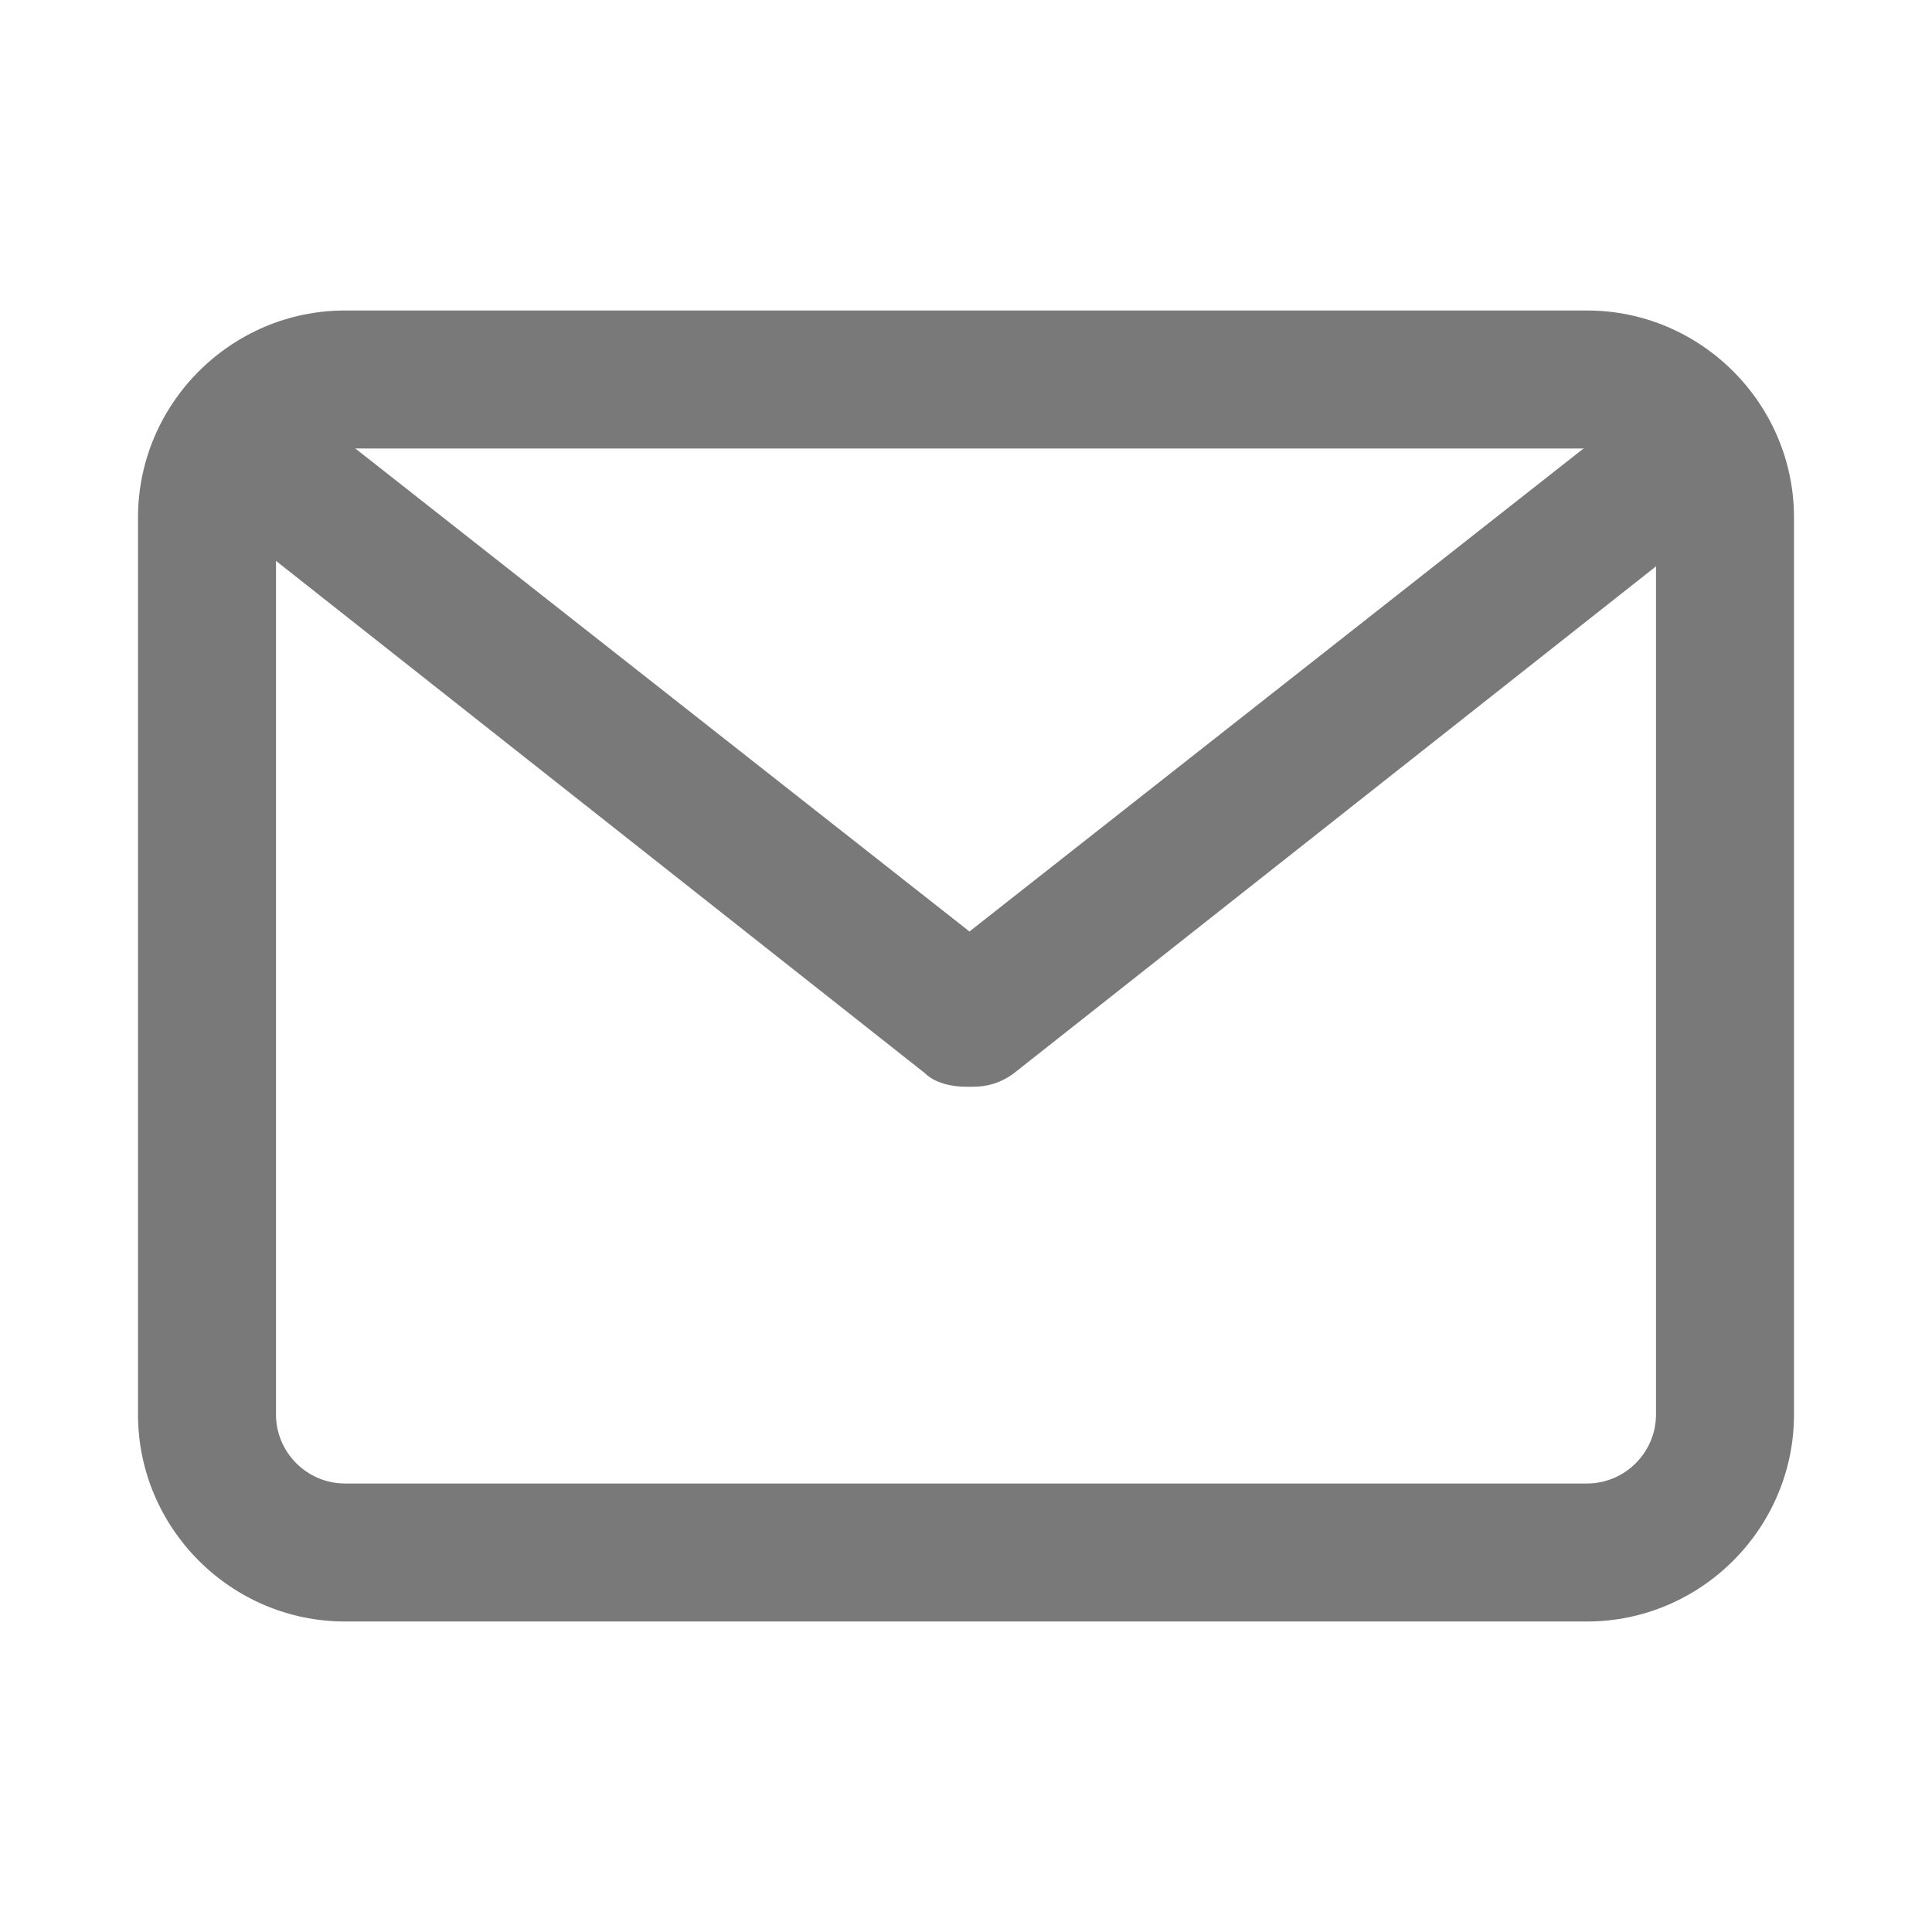 <svg xmlns="http://www.w3.org/2000/svg" width="56" height="56" viewBox="0 0 56 56">
	<style>@media(forced-colors:active){@media(prefers-color-scheme:dark){[fill]:not([fill="none"]){fill:#fff!important}}@media(prefers-color-scheme:light){[fill]:not([fill="none"]){fill:#000!important}}}</style>
	<path d="m28,31.5c-.4,0-.9-.1-1.2-.4L7.8,16.1c-.9-.7-1-1.9-.3-2.8.7-.9,1.9-1,2.8-.3l17.8,14,17.8-14c.9-.7,2.1-.5,2.8.3.7.9.5,2.1-.3,2.8l-19,15c-.4.3-.8.4-1.2.4Z" fill="#797979"/>
	<path d="m46,13c1.1,0,2,.9,2,2v26c0,1.1-.9,2-2,2H10c-1.1,0-2-.9-2-2V15c0-1.1.9-2,2-2h36m0-4H10c-3.3,0-6,2.7-6,6v26c0,3.3,2.7,6,6,6h36c3.3,0,6-2.7,6-6V15c0-3.3-2.7-6-6-6h0Z" fill="#797979"/>
</svg>
